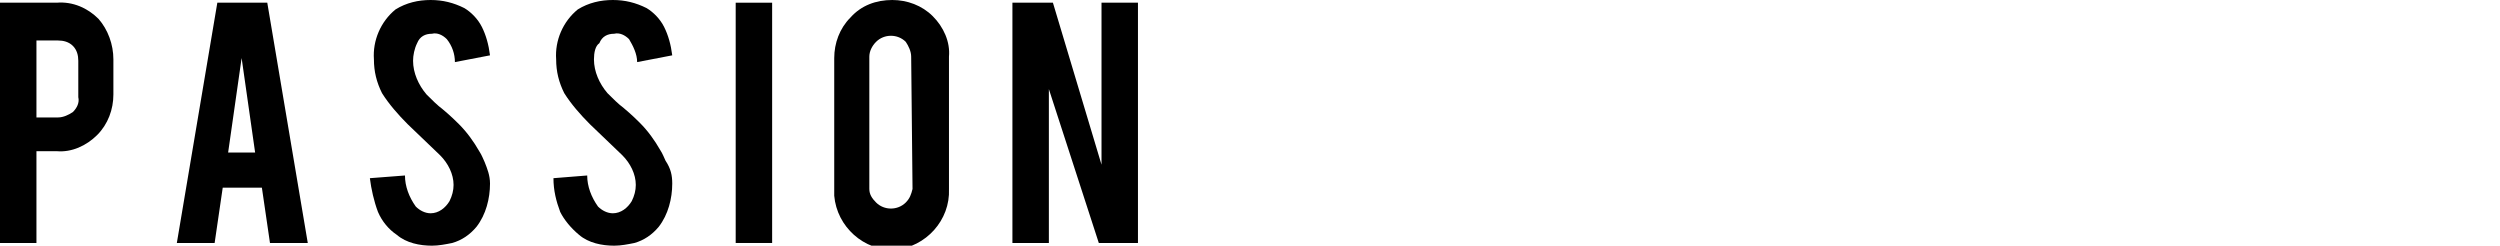 <?xml version="1.0" encoding="utf-8"?>
<!-- Generator: Adobe Illustrator 24.2.3, SVG Export Plug-In . SVG Version: 6.00 Build 0)  -->
<svg version="1.1" id="レイヤー_1" xmlns="http://www.w3.org/2000/svg" xmlns:xlink="http://www.w3.org/1999/xlink" x="0px"
	 y="0px" viewBox="0 0 185.2 18.2" style="enable-background:new 0 0 185.2 18.2;" xml:space="preserve">
<g id="レイヤー_2_1_">
	<g id="内容">
		<path d="M4.2,0.2c1.2-0.1,2.3,0.4,3.1,1.2c0.7,0.8,1.1,1.9,1.1,3V7c0,1.1-0.4,2.2-1.2,3s-1.9,1.3-3,1.2H2.7V18H0V0.2H4.2z
			 M5.8,4.5c0-0.4-0.1-0.8-0.4-1.1S4.7,3,4.3,3H2.7v5.7h1.6c0.4,0,0.8-0.2,1.1-0.4C5.7,8,5.9,7.6,5.8,7.2V4.5z"/>
		<path d="M16.5,13.9L15.9,18h-2.8l3-17.8h3.7l3,17.8H20l-0.6-4.1H16.5z M17.9,4.3l-1,7h2L17.9,4.3z"/>
		<path d="M36.3,13.6c0,1.1-0.3,2.3-1,3.2c-0.5,0.6-1.1,1-1.8,1.2c-0.5,0.1-1,0.2-1.5,0.2c-0.9,0-1.9-0.2-2.6-0.8
			c-0.6-0.4-1.1-1-1.4-1.7c-0.3-0.8-0.5-1.7-0.6-2.5L30,13c0,0.8,0.3,1.6,0.8,2.3c0.3,0.3,0.7,0.5,1.1,0.5c0.6,0,1.1-0.4,1.4-0.9
			c0.2-0.4,0.3-0.8,0.3-1.2c0-0.8-0.4-1.6-1-2.2l-2.4-2.3c-0.7-0.7-1.4-1.5-1.9-2.3c-0.4-0.8-0.6-1.6-0.6-2.5
			c-0.1-1.4,0.5-2.8,1.6-3.7C30.1,0.2,31,0,31.9,0s1.7,0.2,2.5,0.6c0.5,0.3,1,0.8,1.3,1.4s0.5,1.3,0.6,2.1l-2.6,0.5
			c0-0.6-0.2-1.2-0.6-1.7c-0.3-0.3-0.7-0.5-1.1-0.4c-0.5,0-0.9,0.2-1.1,0.7c-0.2,0.4-0.3,0.9-0.3,1.3c0,0.9,0.4,1.8,1,2.5
			c0.4,0.4,0.8,0.8,1.2,1.1c0.6,0.5,1,0.9,1.2,1.1c0.6,0.6,1.1,1.3,1.5,2c0.2,0.3,0.3,0.6,0.4,0.8C36.1,12.5,36.3,13,36.3,13.6z"/>
		<path d="M49.8,13.6c0,1.1-0.3,2.3-1,3.2c-0.5,0.6-1.1,1-1.8,1.2c-0.5,0.1-1,0.2-1.5,0.2c-0.9,0-1.9-0.2-2.6-0.8
			c-0.6-0.5-1.1-1.1-1.4-1.7c-0.3-0.8-0.5-1.6-0.5-2.5l2.5-0.2c0,0.8,0.3,1.6,0.8,2.3c0.3,0.3,0.7,0.5,1.1,0.5
			c0.6,0,1.1-0.4,1.4-0.9c0.2-0.4,0.3-0.8,0.3-1.2c0-0.8-0.4-1.6-1-2.2l-2.4-2.3c-0.7-0.7-1.4-1.5-1.9-2.3c-0.4-0.8-0.6-1.6-0.6-2.5
			c-0.1-1.4,0.5-2.8,1.6-3.7C43.6,0.2,44.5,0,45.4,0s1.7,0.2,2.5,0.6c0.5,0.3,1,0.8,1.3,1.4s0.5,1.3,0.6,2.1l-2.6,0.5
			c0-0.6-0.3-1.2-0.6-1.7c-0.3-0.3-0.7-0.5-1.1-0.4c-0.5,0-0.9,0.2-1.1,0.7C44.1,3.4,44,3.9,44,4.4c0,0.9,0.4,1.8,1,2.5
			c0.4,0.4,0.8,0.8,1.2,1.1c0.6,0.5,1,0.9,1.2,1.1c0.6,0.6,1.1,1.3,1.5,2c0.2,0.3,0.3,0.6,0.4,0.8C49.7,12.5,49.8,13,49.8,13.6z"/>
		<path d="M57.2,18h-2.7V0.2h2.7V18z"/>
		<path d="M66.1,0c1.1,0,2.2,0.4,3,1.2s1.3,1.9,1.2,3V14c0.1,2.3-1.7,4.3-4,4.5c-2.3,0.1-4.3-1.7-4.5-4c0-0.1,0-0.3,0-0.4V4.3
			c0-1.1,0.4-2.2,1.2-3C63.8,0.4,64.9,0,66.1,0z M67.5,4.2c0-0.4-0.2-0.8-0.4-1.1c-0.6-0.6-1.6-0.6-2.2,0c-0.3,0.3-0.5,0.7-0.5,1.1
			V14c0,0.4,0.2,0.7,0.5,1c0.6,0.6,1.6,0.6,2.2,0c0.3-0.3,0.4-0.6,0.5-1L67.5,4.2L67.5,4.2z"/>
		<path d="M78,0.2l3.6,12v-12h2.7V18h-2.9L77.7,6.6V18H75V0.2H78z"/>
	</g>
</g>
</svg>
